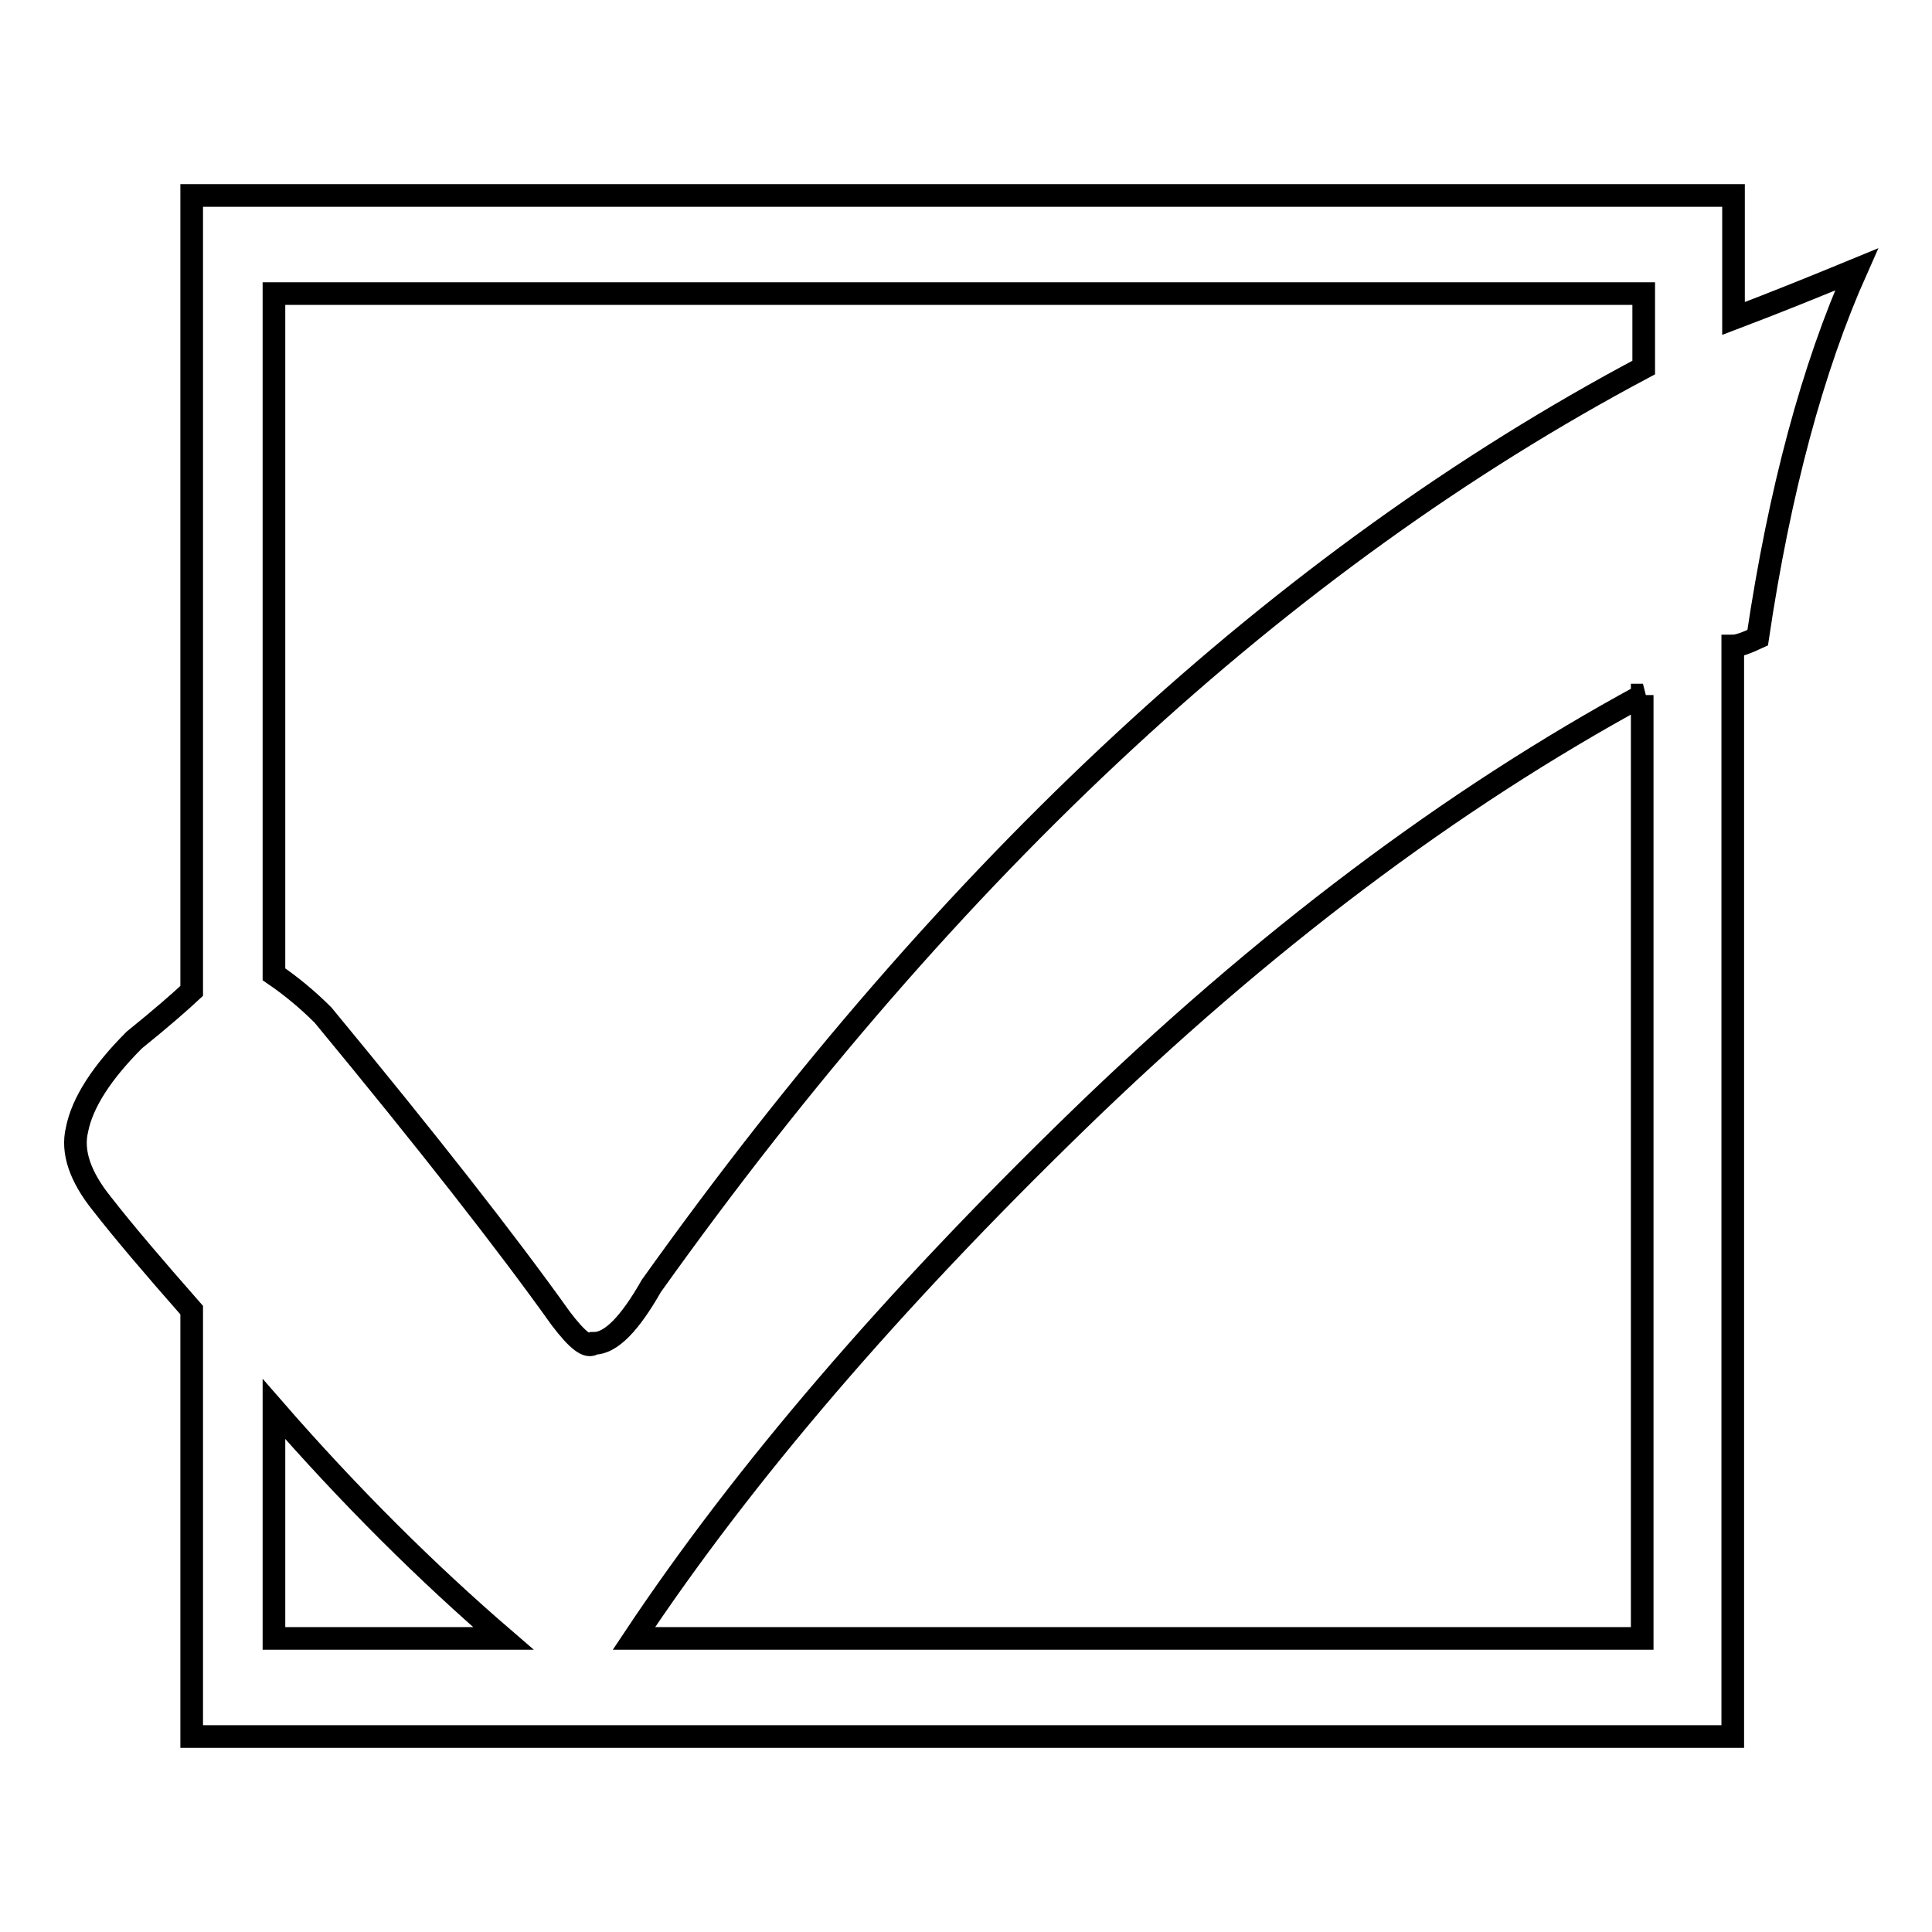 <?xml version="1.0" encoding="utf-8"?>
<!-- Svg Vector Icons : http://www.onlinewebfonts.com/icon -->
<!DOCTYPE svg PUBLIC "-//W3C//DTD SVG 1.1//EN" "http://www.w3.org/Graphics/SVG/1.1/DTD/svg11.dtd">
<svg version="1.1" xmlns="http://www.w3.org/2000/svg" xmlns:xlink="http://www.w3.org/1999/xlink" x="0px" y="0px" viewBox="0 0 256 256" enable-background="new 0 0 256 256" xml:space="preserve">
<g><g><path stroke-width="3" fill-opacity="0" stroke="#000000"  d="M232.9,84.5c-1.5,0.7-2.6,1.1-3.3,1.1v144.5H25.4v-56.5c-5.1-5.8-9.1-10.5-11.9-14.1c-2.9-3.6-4-6.9-3.3-9.8c0.7-3.6,3.3-7.6,7.6-11.9c3.6-2.9,6.1-5.1,7.6-6.5V25.9h204.3v16.3c5.8-2.2,11.2-4.4,16.3-6.5C240.2,48.7,235.8,65,232.9,84.5z M36.3,38.9v90.2c2.2,1.5,4.4,3.3,6.5,5.4c13.8,16.7,24.3,30.1,31.5,40.2c2.2,2.9,3.6,4,4.4,3.3c2.2,0,4.7-2.5,7.6-7.6c39.8-55.8,83.7-96.3,131.5-121.7v-9.8H36.3z M36.3,217.1h30.4c-10.1-8.7-20.3-18.8-30.4-30.4V217.1z M217.7,92.1c-25.4,13.8-50.4,32.6-75,56.5c-24.6,23.9-44.2,46.7-58.7,68.5h133.6V92.1z"/></g></g>
</svg>